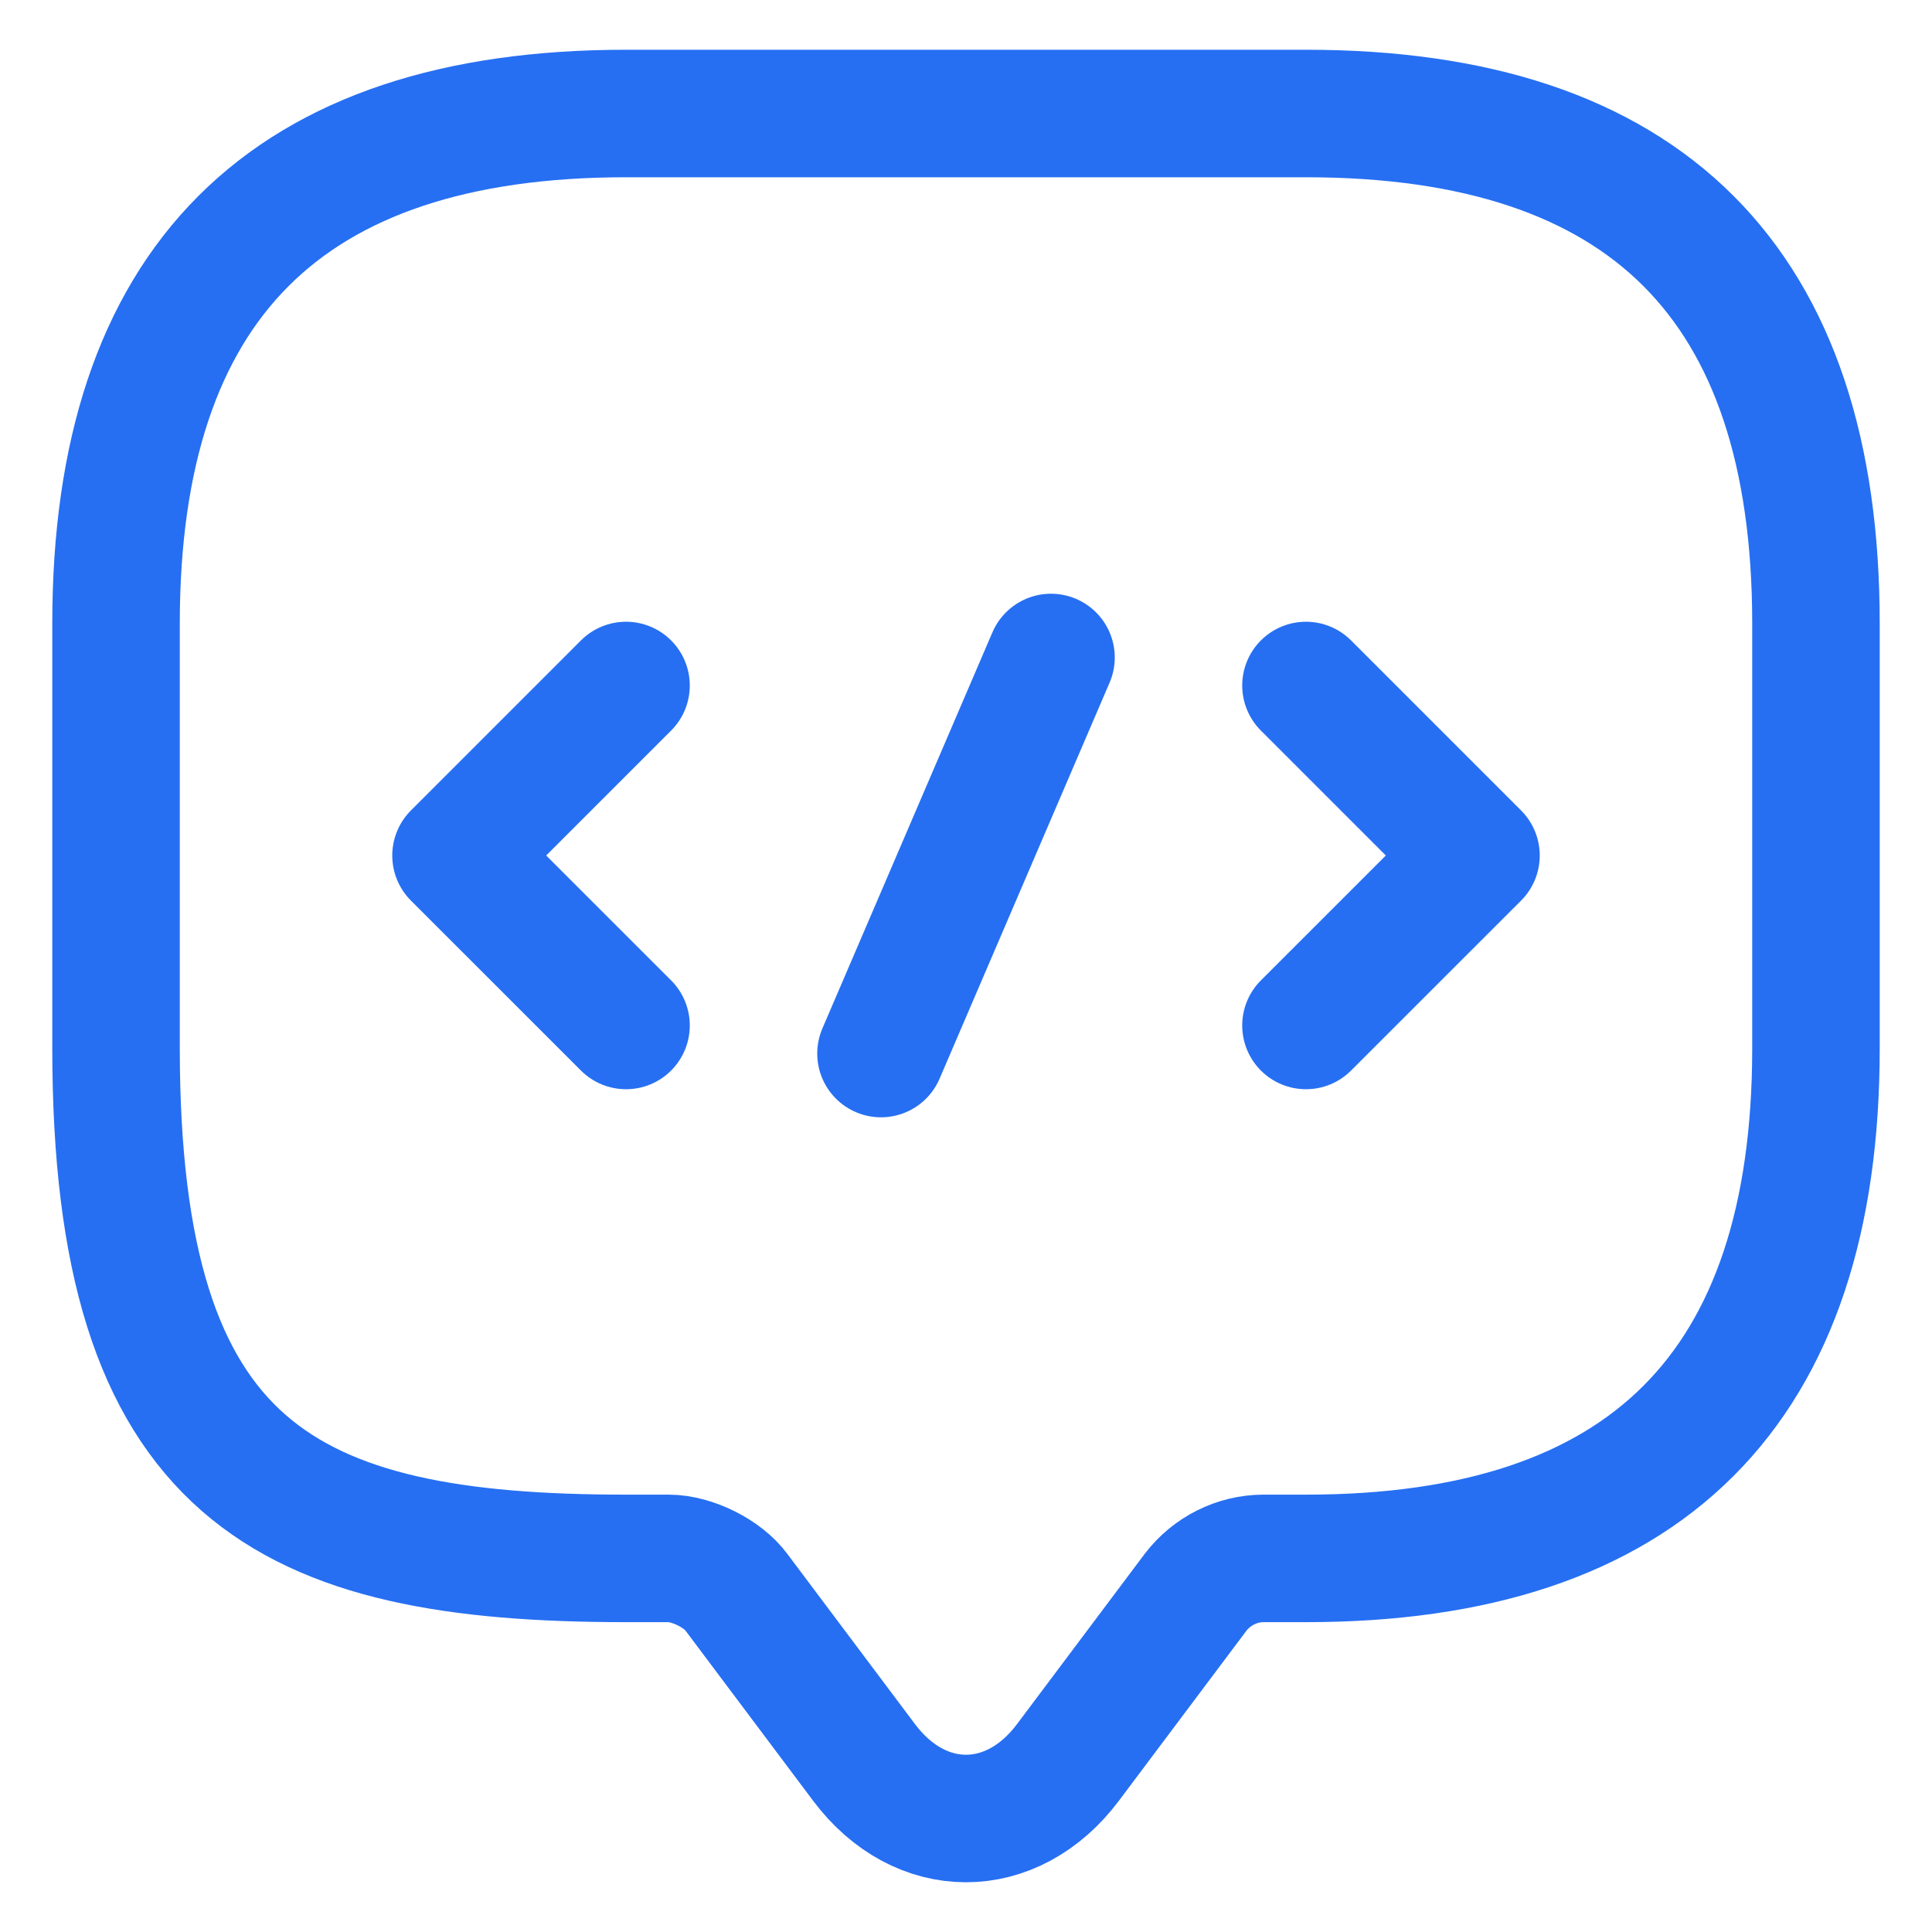 <svg width="32" height="32" viewBox="0 0 32 32" fill="none" xmlns="http://www.w3.org/2000/svg">
<path d="M11.073 25.812H10.369C4.738 25.812 1.922 24.404 1.922 17.365V10.326C1.922 4.695 4.738 1.88 10.369 1.88H21.631C27.262 1.88 30.078 4.695 30.078 10.326V17.365C30.078 22.997 27.262 25.812 21.631 25.812H20.927C20.491 25.812 20.069 26.023 19.801 26.375L17.689 29.191C16.76 30.43 15.24 30.43 14.311 29.191L12.199 26.375C11.974 26.066 11.467 25.812 11.073 25.812Z" stroke="#266FF2" stroke-width="2.112" stroke-miterlimit="10" stroke-linecap="round" stroke-linejoin="round"/>
<path d="M10.369 11.354L7.553 14.17L10.369 16.985" stroke="#266FF2" stroke-width="2.112" stroke-miterlimit="10" stroke-linecap="round" stroke-linejoin="round"/>
<path d="M21.631 11.354L24.447 14.17L21.631 16.985" stroke="#266FF2" stroke-width="2.112" stroke-miterlimit="10" stroke-linecap="round" stroke-linejoin="round"/>
<path d="M17.408 10.89L14.592 17.45" stroke="#266FF2" stroke-width="2.112" stroke-miterlimit="10" stroke-linecap="round" stroke-linejoin="round"/>
</svg>
